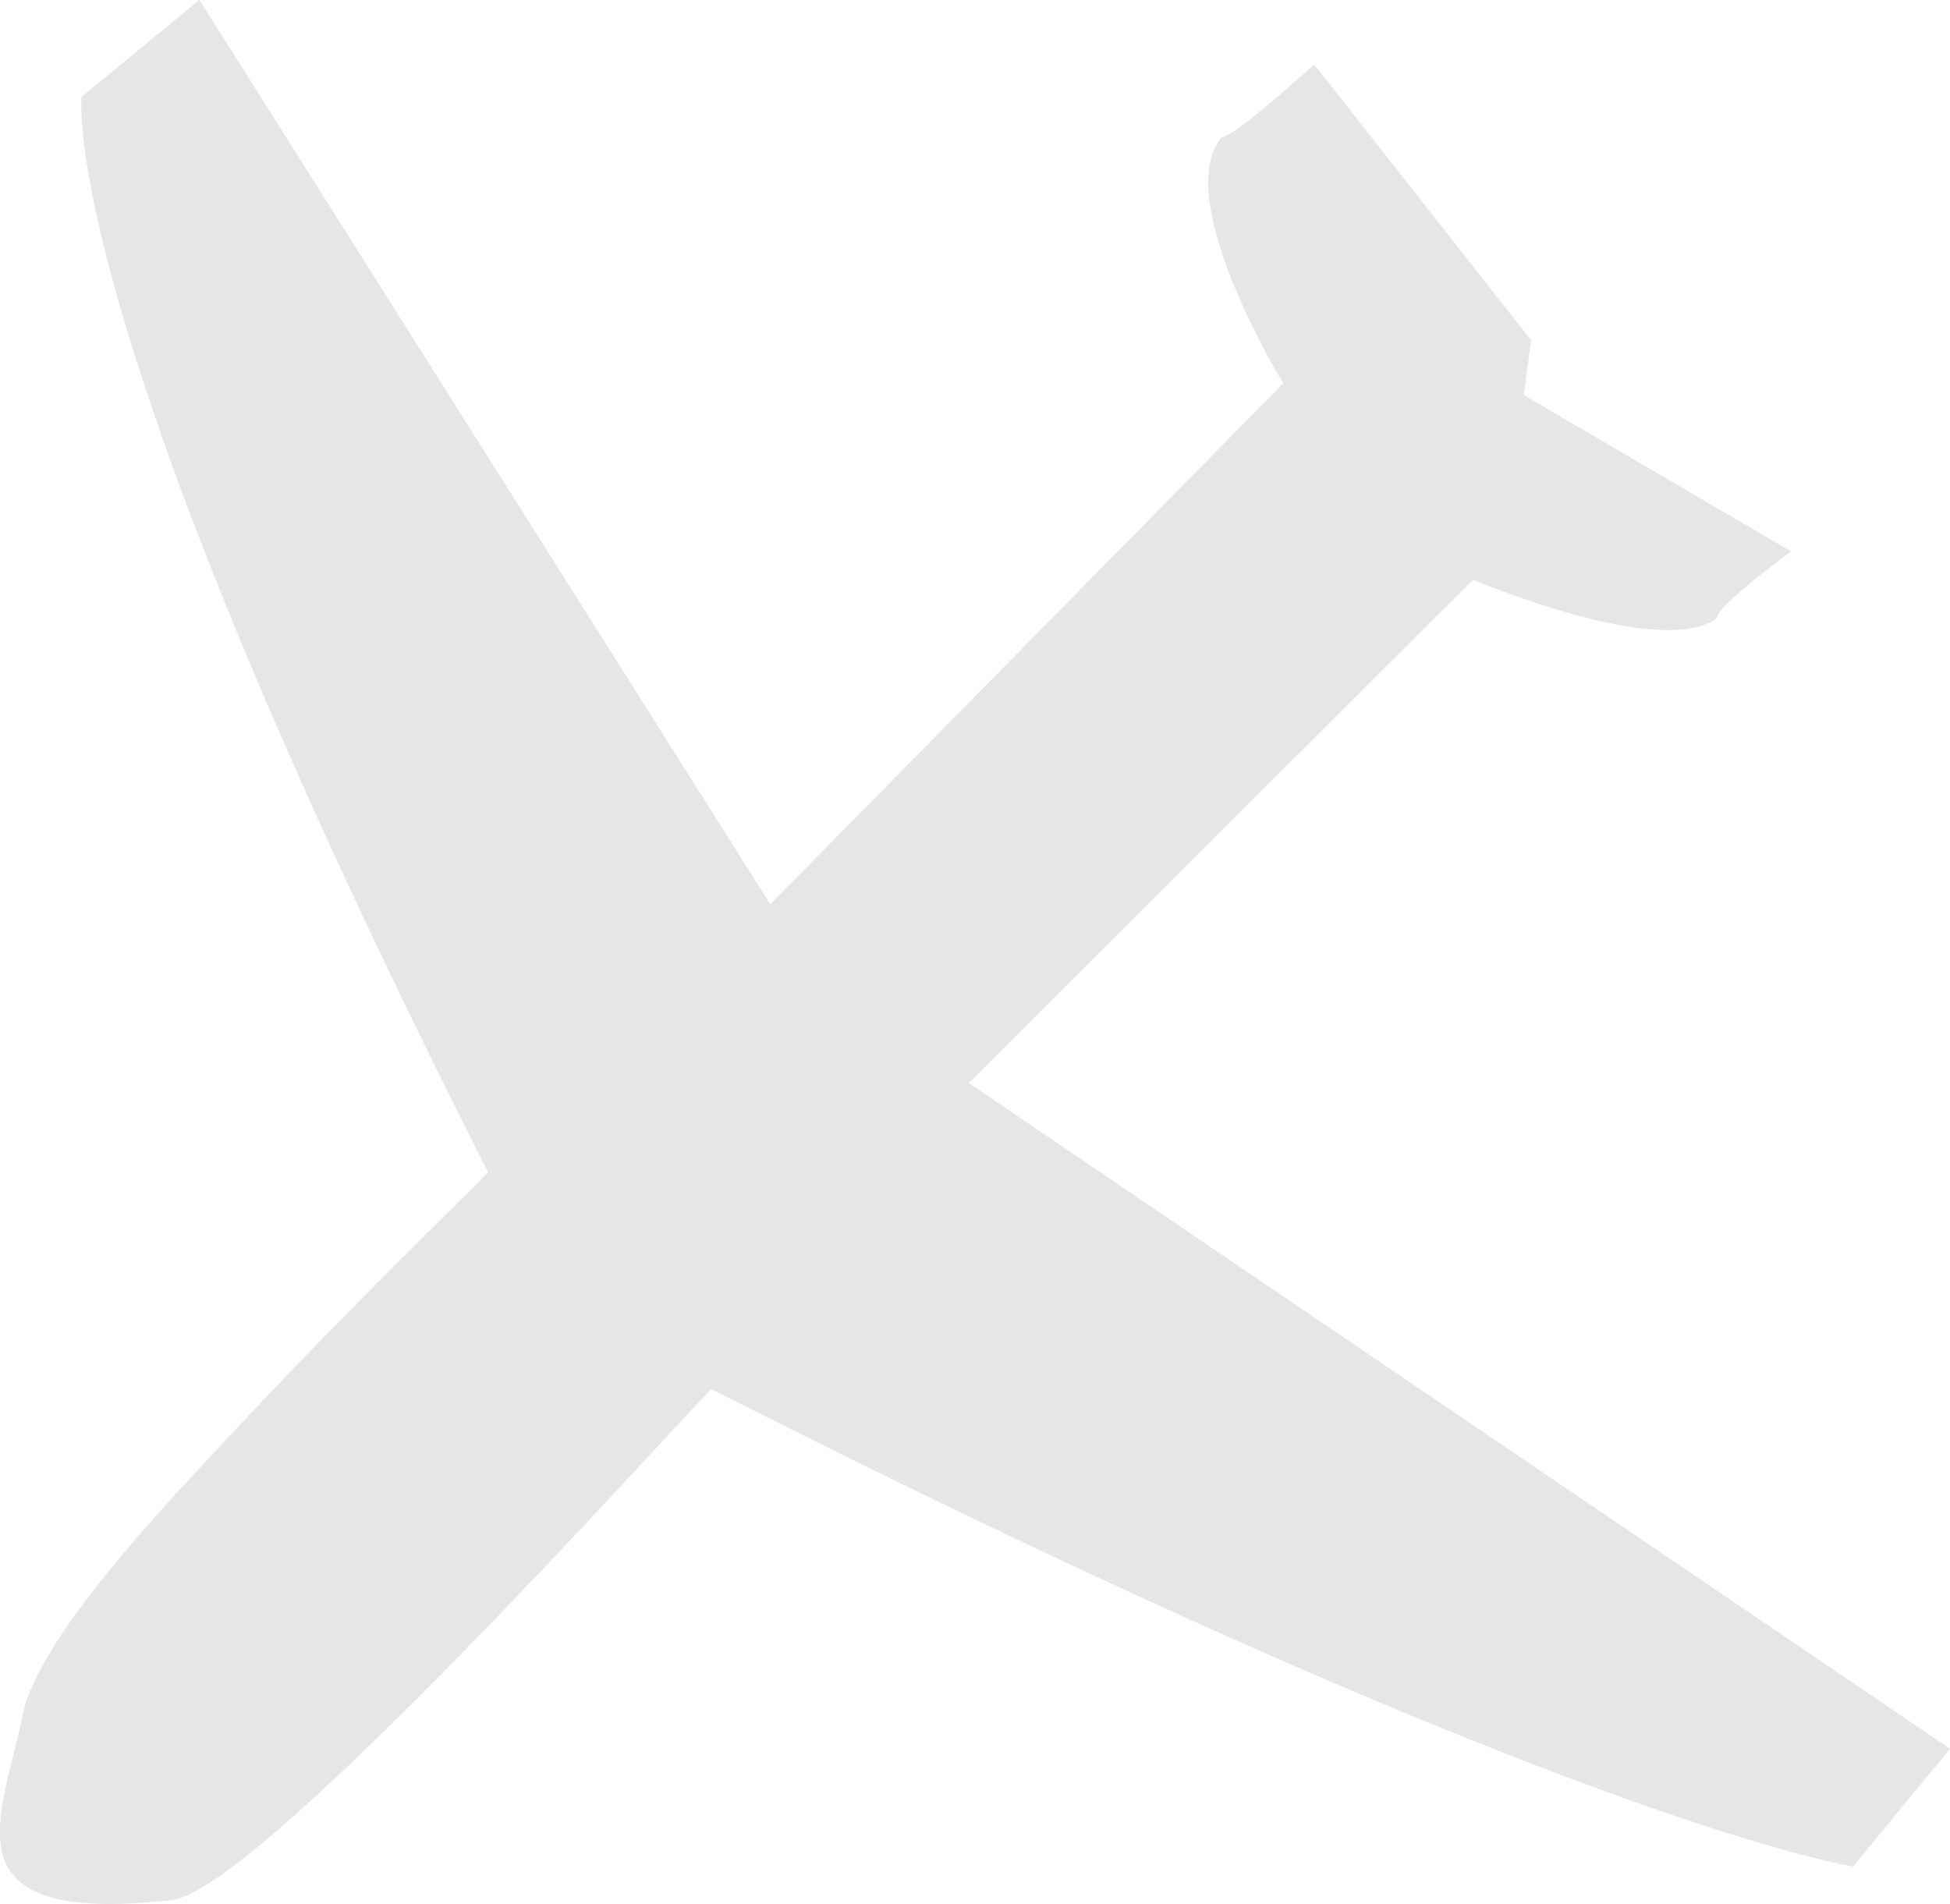 <svg xmlns="http://www.w3.org/2000/svg" xmlns:xlink="http://www.w3.org/1999/xlink" preserveAspectRatio="xMidYMid" width="195.941" height="191.313" viewBox="0 0 195.941 191.313">
  <defs>
    <style>
      .cls-1 {
        fill: #000;
        opacity: 0.1;
        fill-rule: evenodd;
      }
    </style>
  </defs>
  <path d="M172.538,62.082 C166.935,66.323 148.022,58.245 148.022,58.245 L97.342,108.819 L195.941,175.718 L186.202,187.544 C186.202,187.544 157.598,183.253 71.468,139.577 C67.511,143.534 26.047,189.943 17.243,190.926 C-5.971,193.519 0.239,182.596 2.284,172.303 C3.883,164.255 17.859,149.904 23.265,144.084 C34.691,131.787 46.412,120.546 49.043,117.776 C5.367,31.647 8.210,9.726 8.210,9.726 L20.035,-0.012 L77.405,90.863 L128.952,38.509 C128.952,38.509 117.574,20.039 122.760,13.785 C124.032,13.785 132.056,6.479 132.056,6.479 L153.849,34.189 L153.113,39.700 L179.982,55.412 C179.982,55.412 172.538,60.811 172.538,62.082 Z" class="cls-1"/>
</svg>

